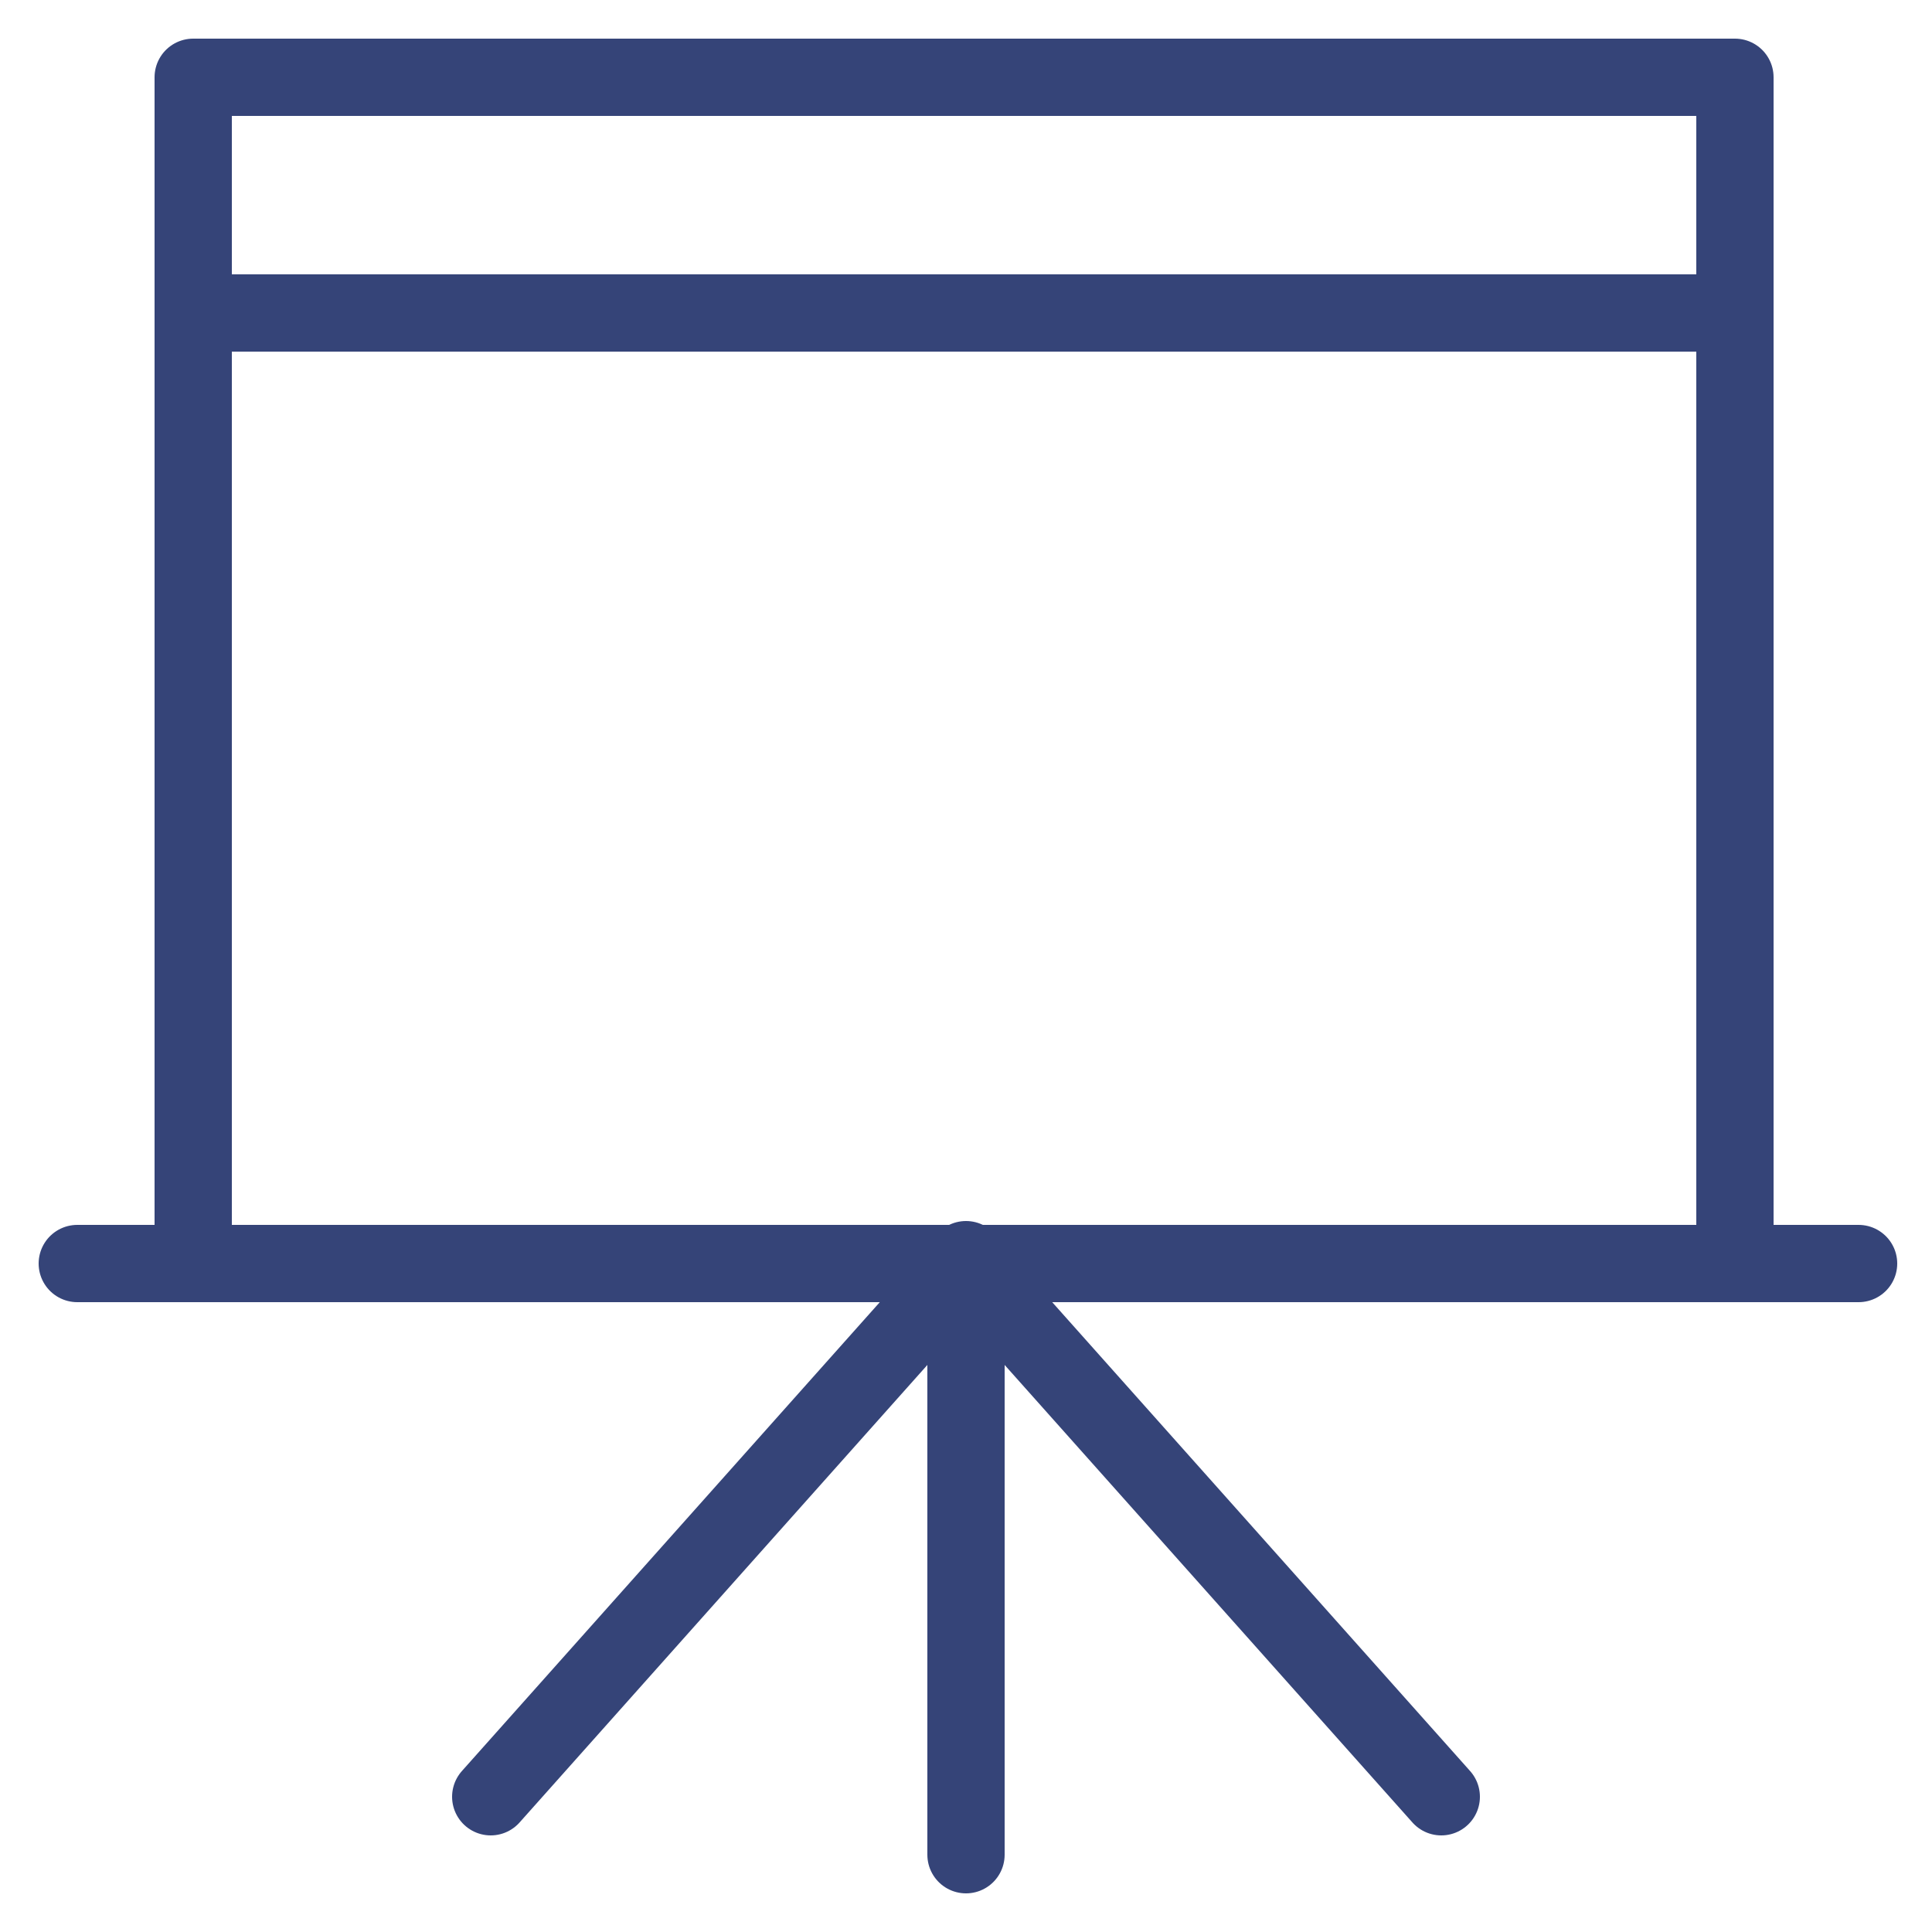 <svg viewBox="0 0 50 50" xmlns="http://www.w3.org/2000/svg"><path d="m2 32.7h46.1m-43.1 0v-30.7h39.9v30.7m-39.9-24.6h39.9m-19.9 39.9v-15.4m-12.3 13.9 12.3-13.8m12.3 13.8-12.3-13.8" fill="none" stroke="#354478" stroke-linecap="round" stroke-linejoin="round" stroke-width="2"/></svg>